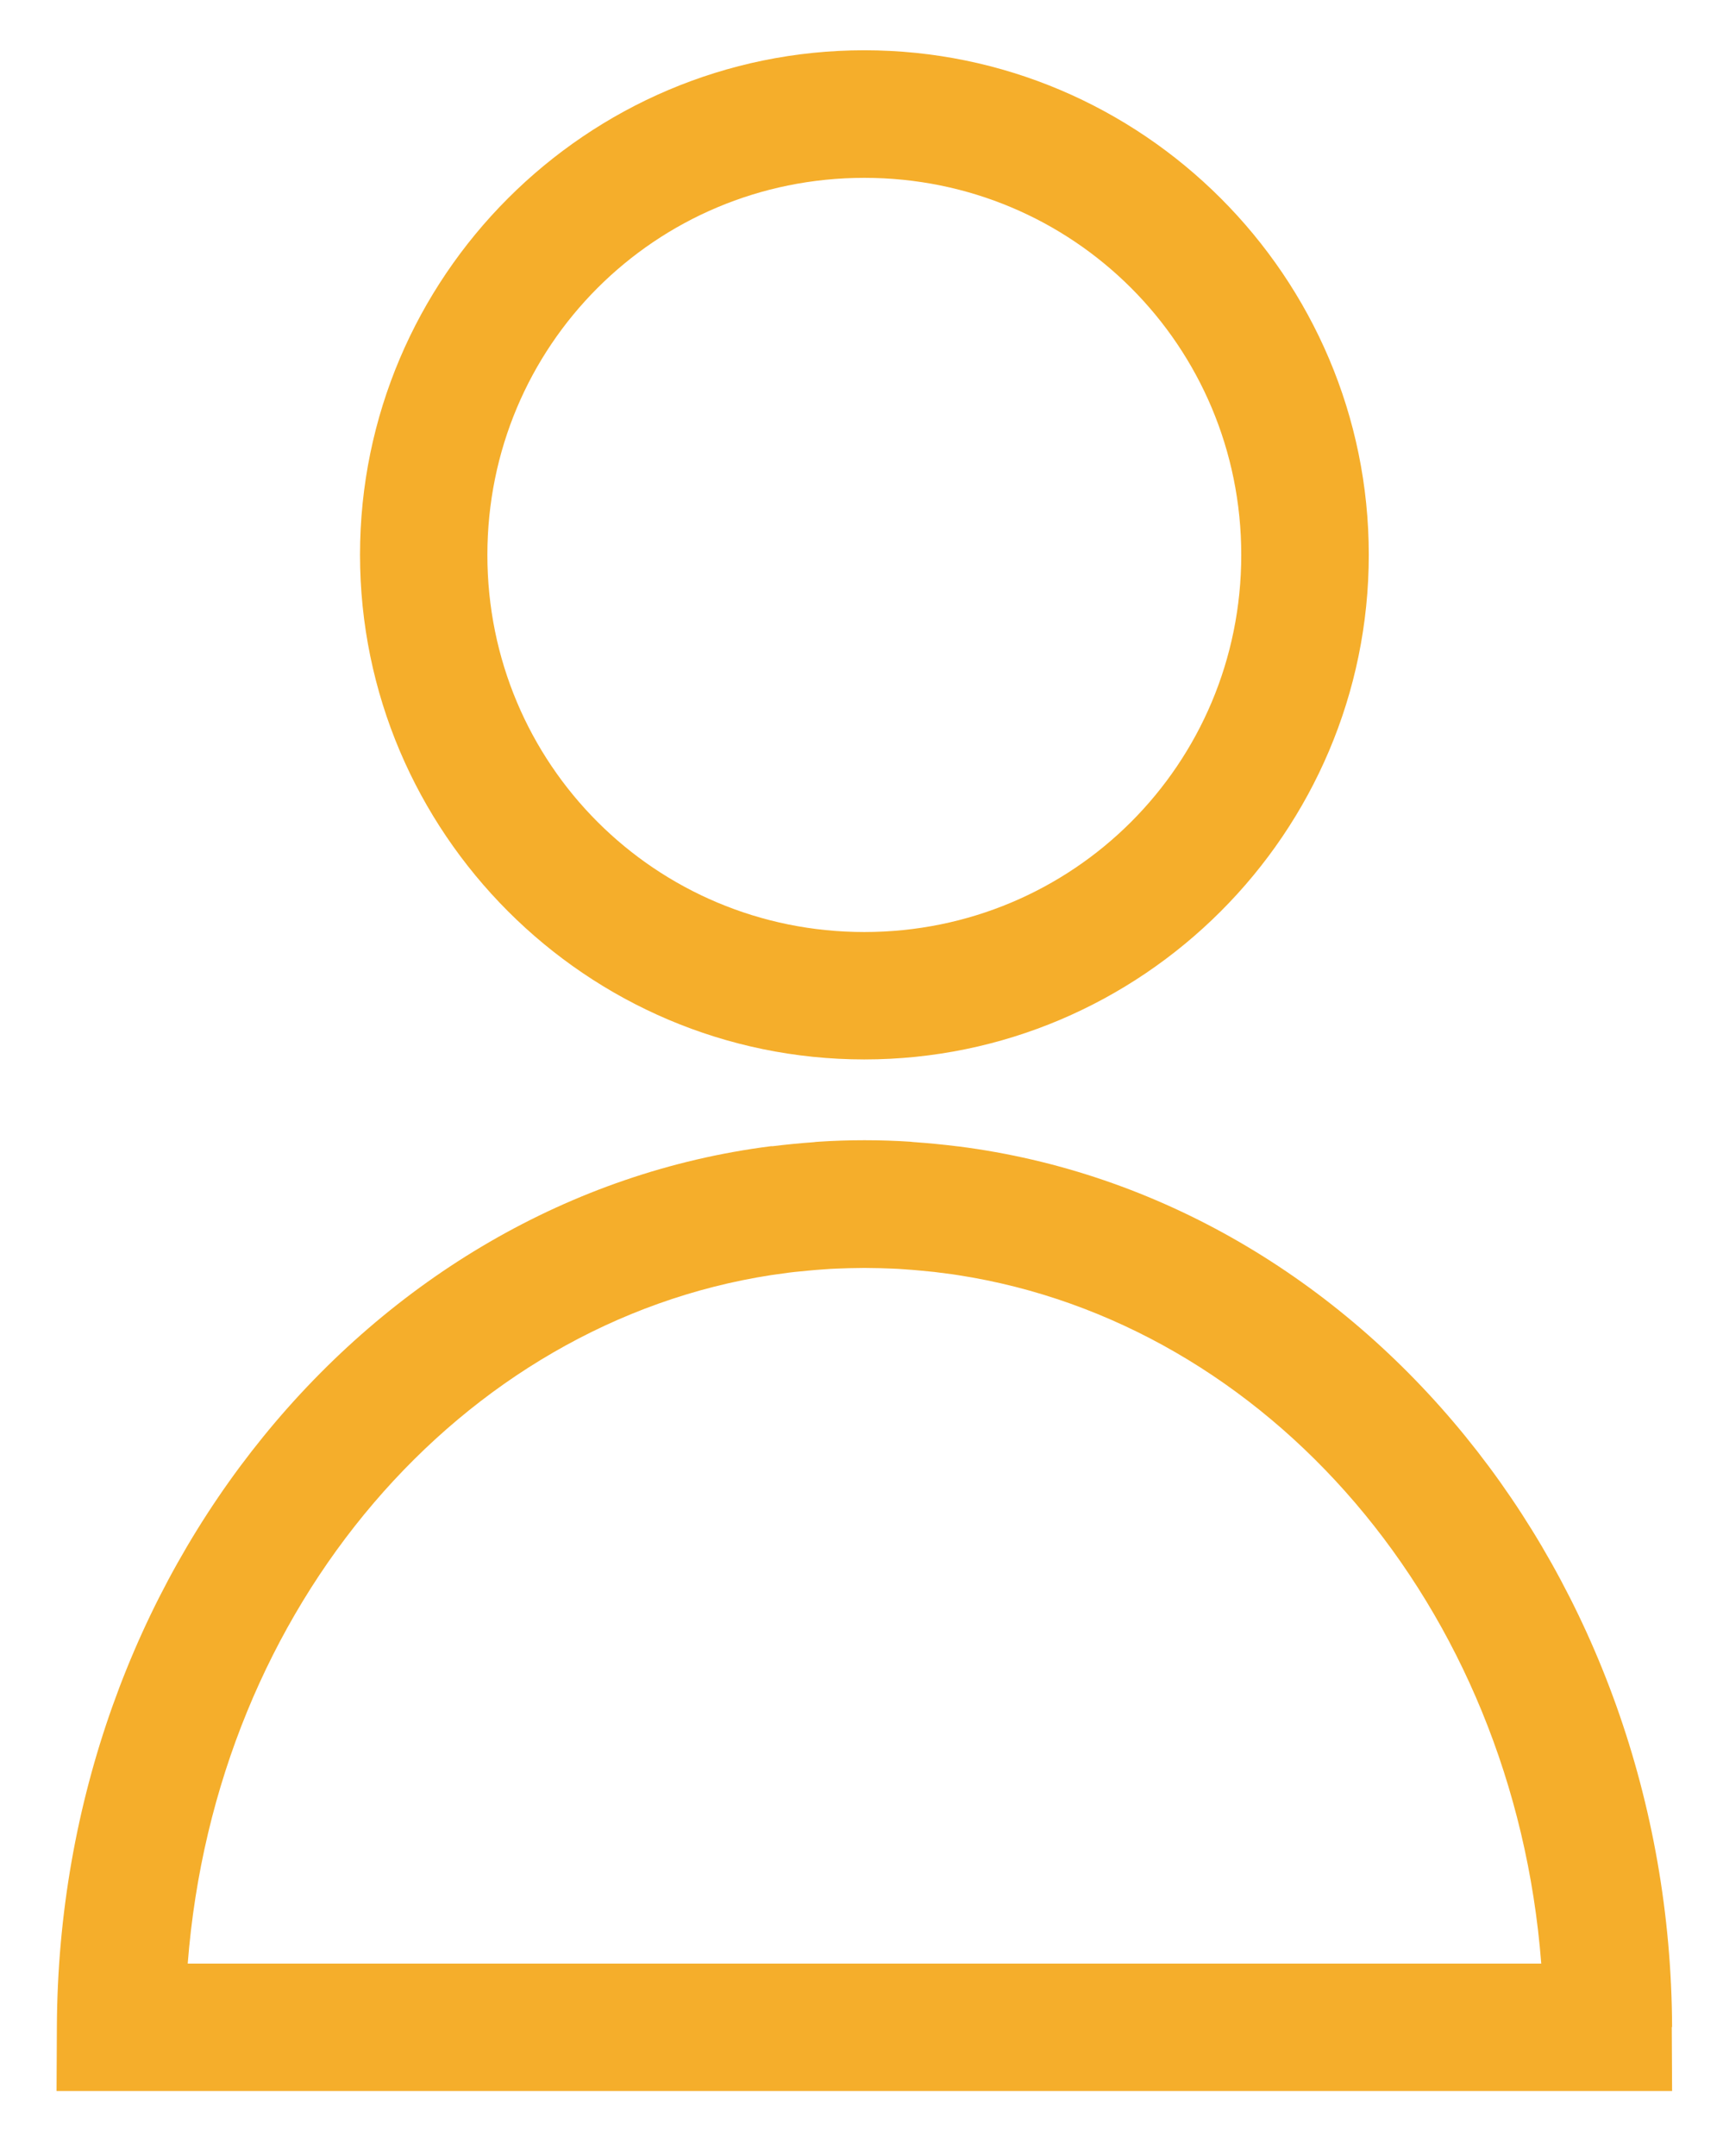 <svg xmlns="http://www.w3.org/2000/svg" id="Layer_1" data-name="Layer 1" viewBox="0 0 103.9 129.96"><defs><style>      .cls-1 {        fill: #f5ae2b;        stroke-width: 0px;      }    </style></defs><path class="cls-1" d="M52.12,63.86c16.75,0,30.42-13.66,30.42-30.42S68.87,3.03,52.12,3.03s-30.41,13.66-30.41,30.41,13.66,30.42,30.41,30.42ZM52.12,10.72c12.6,0,22.73,10.13,22.73,22.73s-10.13,22.73-22.73,22.73-22.73-10.13-22.73-22.73,10.13-22.73,22.73-22.73Z"></path><path class="cls-1" d="M100.83,122.19c-.11-27.24-18.76-50.01-43.06-53.09h0s-.06,0-.1-.01c-.81-.1-1.63-.18-2.46-.24-.1,0-.2-.02-.31-.03-.91-.06-1.83-.09-2.75-.09h0s-.01,0-.02,0-.01,0-.02,0h0c-.92,0-1.84.03-2.75.09-.1,0-.2.02-.31.03-.83.06-1.64.14-2.46.24-.03,0-.06,0-.1,0h0c-24.3,3.09-42.95,25.86-43.06,53.09l-.02,3.86h97.42l-.02-3.86ZM57.77,118.36H11.32c1.68-21.59,16.51-38.62,35.18-41.5h0c.24-.04.48-.06.72-.1.23-.03.47-.07.7-.09.27-.03.54-.05.82-.08.33-.03.66-.06.99-.08.23-.02.45-.03.68-.04.53-.02,1.07-.04,1.6-.04.04,0,.08,0,.12,0s.08,0,.12,0c.54,0,1.07.02,1.6.04.23.01.46.02.68.04.33.02.66.05.99.08.27.03.55.05.82.08.23.03.47.06.7.09.24.03.48.06.72.1h0c18.67,2.88,33.51,19.91,35.18,41.5h-35.18Z"></path></svg>